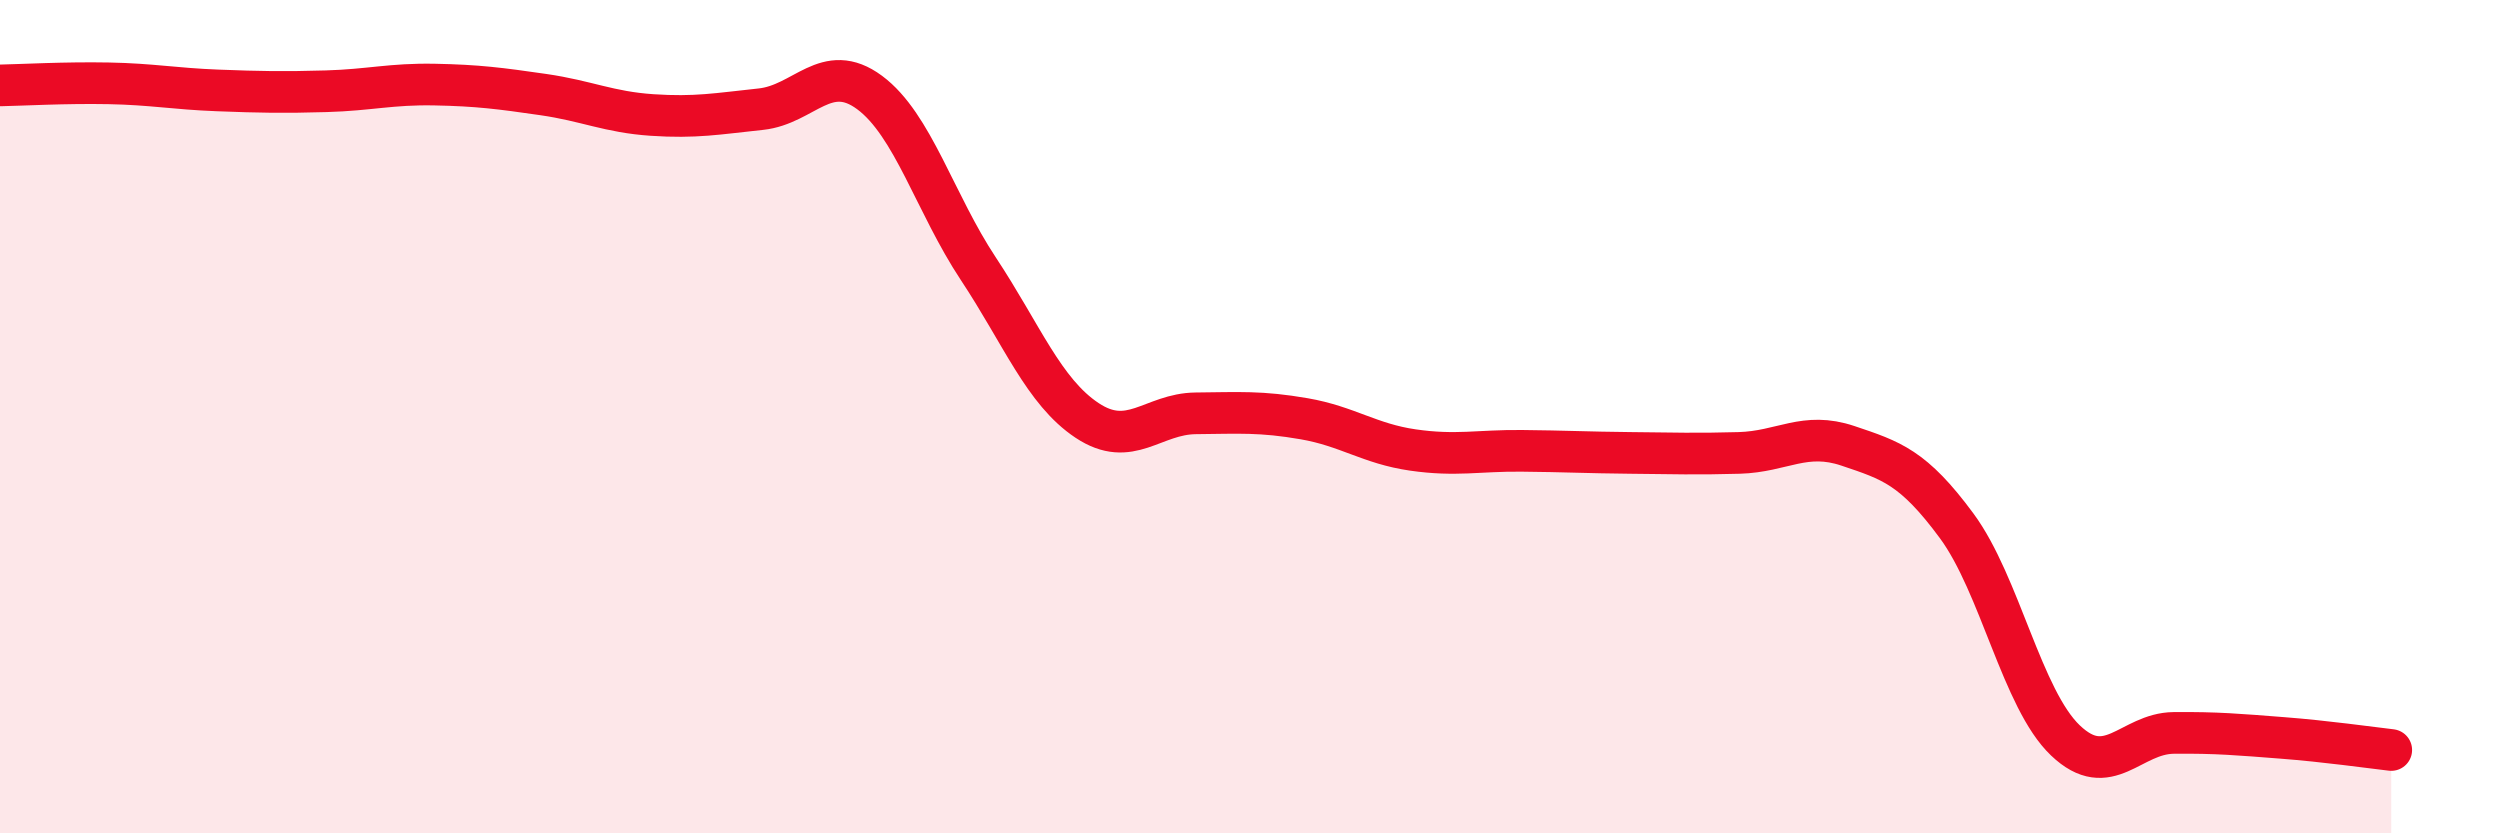 
    <svg width="60" height="20" viewBox="0 0 60 20" xmlns="http://www.w3.org/2000/svg">
      <path
        d="M 0,2.05 C 0.52,2.04 1.57,1.98 2.61,2 C 3.65,2.02 4.18,2.13 5.22,2.17 C 6.26,2.21 6.79,2.22 7.83,2.19 C 8.87,2.16 9.39,2.01 10.43,2.03 C 11.47,2.05 12,2.12 13.04,2.27 C 14.08,2.42 14.61,2.69 15.65,2.76 C 16.69,2.83 17.22,2.73 18.26,2.62 C 19.3,2.51 19.83,1.45 20.87,2.22 C 21.91,2.99 22.44,4.88 23.48,6.45 C 24.52,8.02 25.05,9.4 26.09,10.09 C 27.13,10.78 27.66,9.93 28.7,9.92 C 29.74,9.91 30.26,9.87 31.3,10.05 C 32.34,10.23 32.87,10.65 33.91,10.8 C 34.95,10.95 35.48,10.81 36.52,10.82 C 37.56,10.83 38.09,10.86 39.13,10.87 C 40.17,10.88 40.7,10.9 41.74,10.87 C 42.78,10.84 43.31,10.35 44.35,10.7 C 45.39,11.05 45.92,11.21 46.96,12.62 C 48,14.03 48.53,16.78 49.57,17.77 C 50.61,18.76 51.13,17.6 52.17,17.59 C 53.21,17.58 53.74,17.63 54.78,17.71 C 55.82,17.79 56.87,17.94 57.39,18L57.39 20L0 20Z"
        fill="#EB0A25"
        opacity="0.1"
        stroke-linecap="round"
        stroke-linejoin="round"
      />
      <path
        d="M 0,2.05 C 0.52,2.04 1.57,1.98 2.61,2 C 3.65,2.02 4.18,2.13 5.22,2.17 C 6.26,2.21 6.79,2.22 7.83,2.19 C 8.87,2.16 9.39,2.01 10.43,2.03 C 11.47,2.05 12,2.12 13.04,2.27 C 14.08,2.42 14.61,2.69 15.65,2.76 C 16.69,2.83 17.22,2.73 18.26,2.62 C 19.3,2.51 19.83,1.45 20.87,2.22 C 21.91,2.99 22.44,4.88 23.48,6.45 C 24.52,8.02 25.05,9.4 26.09,10.09 C 27.13,10.78 27.66,9.93 28.7,9.92 C 29.74,9.91 30.26,9.87 31.3,10.05 C 32.34,10.23 32.87,10.65 33.91,10.8 C 34.95,10.95 35.48,10.81 36.52,10.82 C 37.56,10.83 38.09,10.86 39.13,10.87 C 40.17,10.88 40.7,10.9 41.74,10.87 C 42.78,10.84 43.31,10.35 44.35,10.7 C 45.39,11.05 45.92,11.21 46.96,12.62 C 48,14.03 48.53,16.78 49.57,17.77 C 50.61,18.76 51.13,17.6 52.17,17.59 C 53.21,17.58 53.74,17.63 54.78,17.71 C 55.82,17.79 56.87,17.94 57.39,18"
        stroke="#EB0A25"
        stroke-width="1"
        fill="none"
        stroke-linecap="round"
        stroke-linejoin="round"
      />
    </svg>
  